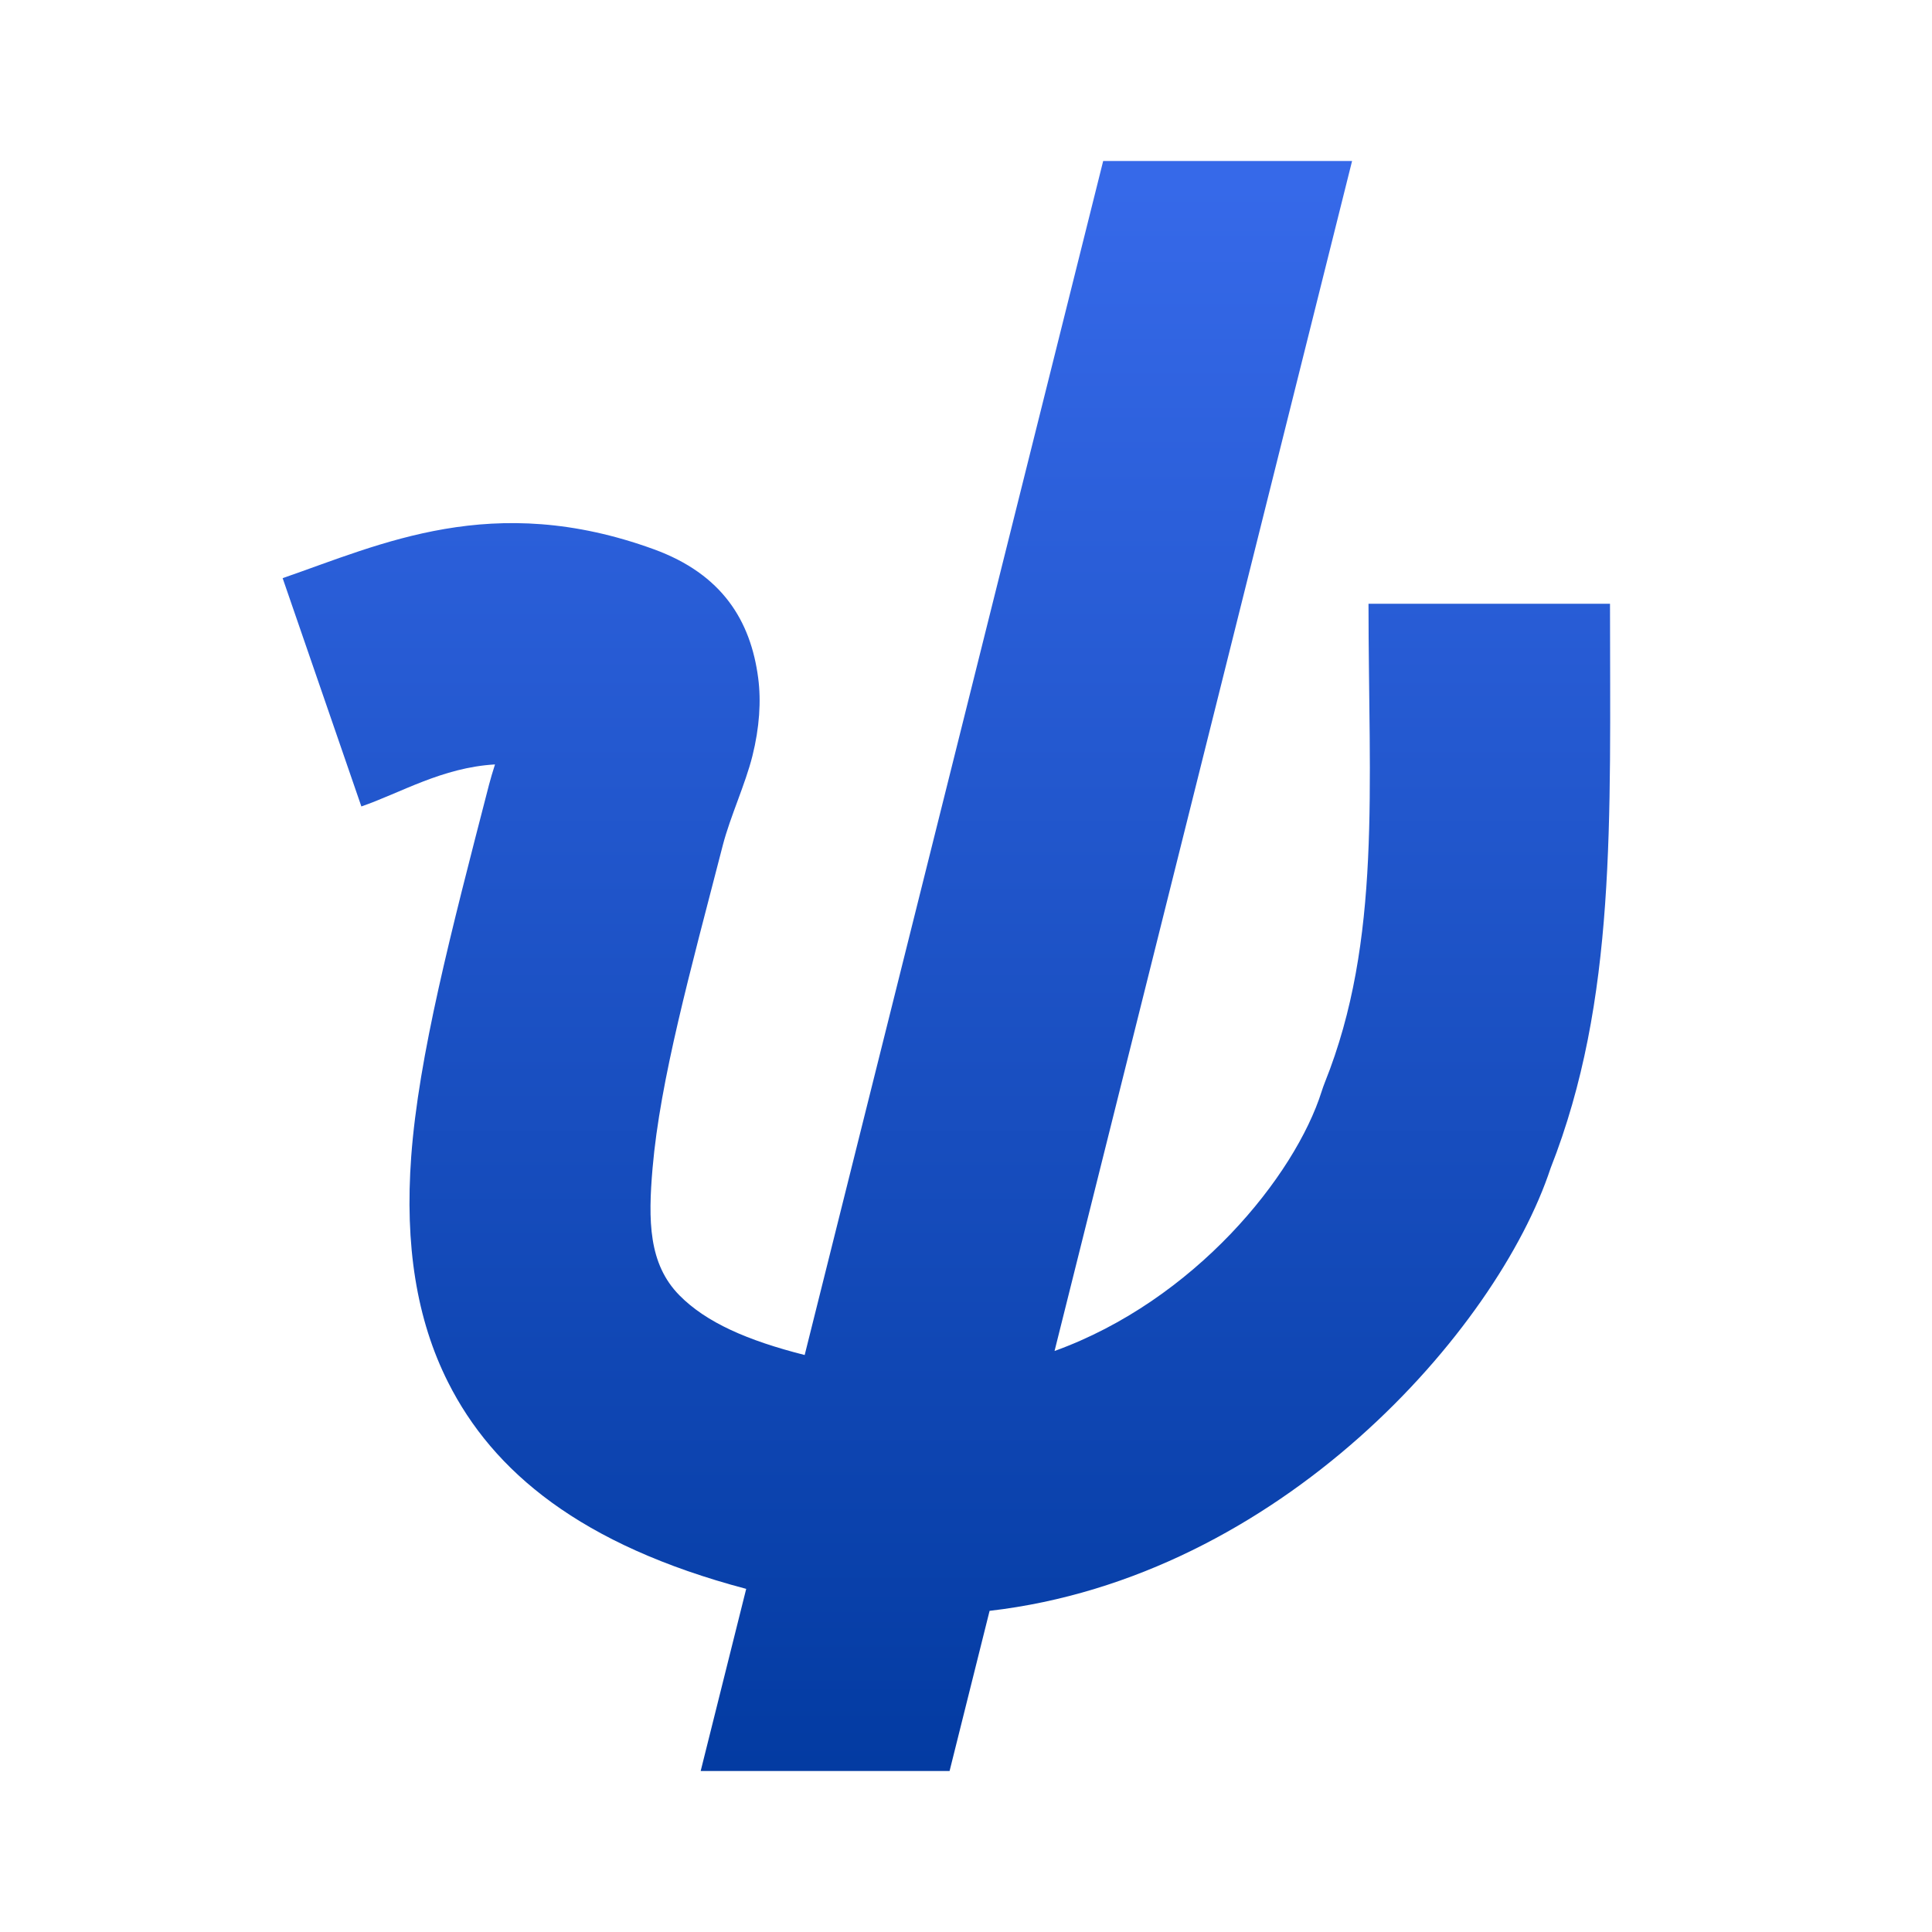 <svg clip-rule="evenodd" fill-rule="evenodd" stroke-linejoin="round" stroke-miterlimit="2" viewBox="0 0 48 48" xmlns="http://www.w3.org/2000/svg">
 <linearGradient id="a" x2="1" gradientTransform="matrix(0 -39.186 39.186 0 22.303 43.831)" gradientUnits="userSpaceOnUse">
  <stop stop-color="#033ba2" offset="0"/>
  <stop stop-color="#3669e9" offset="1"/>
 </linearGradient>
 <path d="m26.2 33.565c3.477-1.256 5.975-4.346 6.638-6.455.023-.073.049-.145.077-.216 1.417-3.534 1.085-7.327 1.085-11.894h6c0 5.389.167 9.85-1.476 14.023-1.327 4.021-6.724 10.165-13.938 10.998l-.994 3.979h-6.184l1.131-4.525c-4.115-1.088-6.292-2.917-7.407-5.133-.787-1.563-1.076-3.414-.916-5.602.184-2.501.983-5.565 1.934-9.246.037-.143.089-.316.148-.502-1.31.075-2.35.71-3.32 1.044l-1.956-5.672c2.447-.844 5.216-2.174 9.218-.719 1.707.62 2.412 1.783 2.597 3.202.075.571.032 1.231-.143 1.932-.175.703-.553 1.513-.735 2.216-.822 3.182-1.557 5.836-1.746 8.024-.113 1.31-.101 2.384.667 3.163.663.672 1.685 1.121 3.112 1.483l7.416-29.665h6.184z" fill="url(#a)"/>
</svg>
